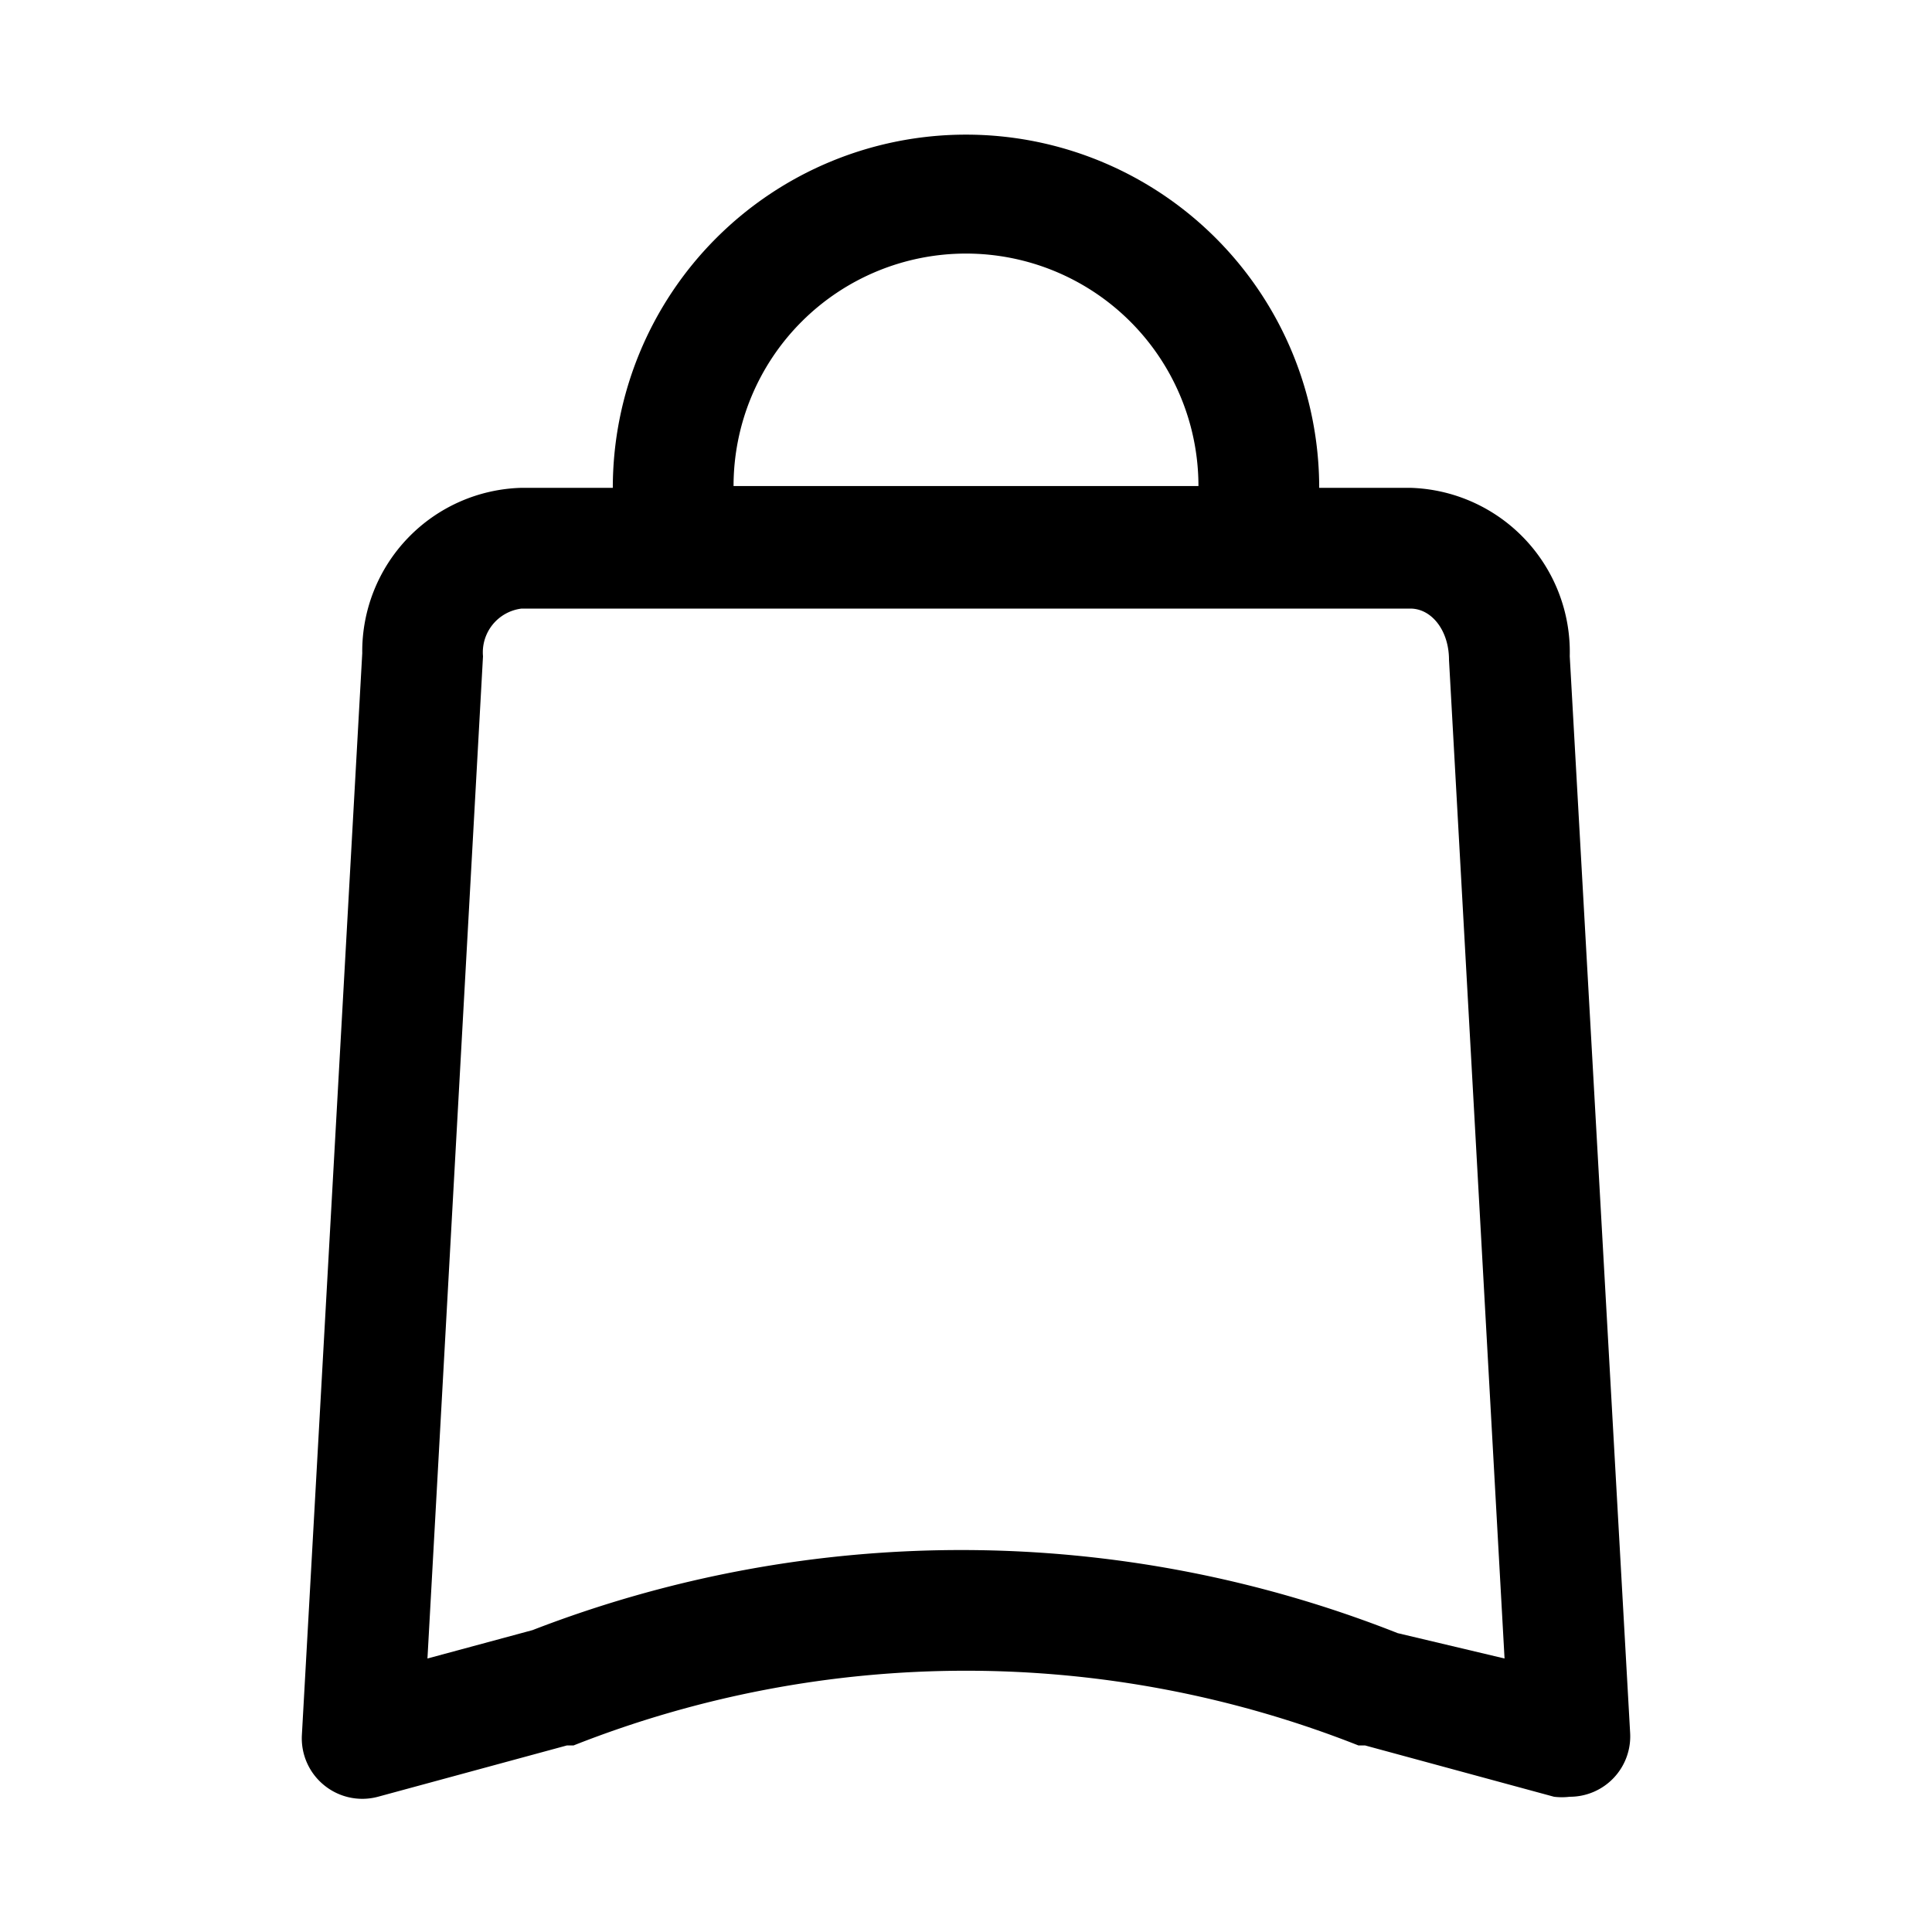 <svg height='100px' width='100px'  fill="#000000" xmlns="http://www.w3.org/2000/svg" viewBox="0 0 32 32" x="0px" y="0px"><title>shop</title><g data-name="Layer 22"><path d="M26,10.87a2.72,2.72,0,0,0-2.64-2.79H21.85v0a5.85,5.85,0,0,0-11.7,0v0H8.64A2.71,2.71,0,0,0,6,10.82L5,28.74a1,1,0,0,0,.37.83,1,1,0,0,0,.89.19l3.13-.85.11,0a17.69,17.69,0,0,1,13,0l.11,0,3.13.85a1.09,1.09,0,0,0,.26,0,1,1,0,0,0,1-1.06ZM12.15,8.05a3.85,3.85,0,0,1,7.7,0l-7.7,0Zm11,19A19.67,19.67,0,0,0,8.82,27l-1.74.47L8,10.87a.73.73,0,0,1,.64-.79H23.36c.35,0,.64.36.64.85l.92,16.54Z"></path></g></svg>